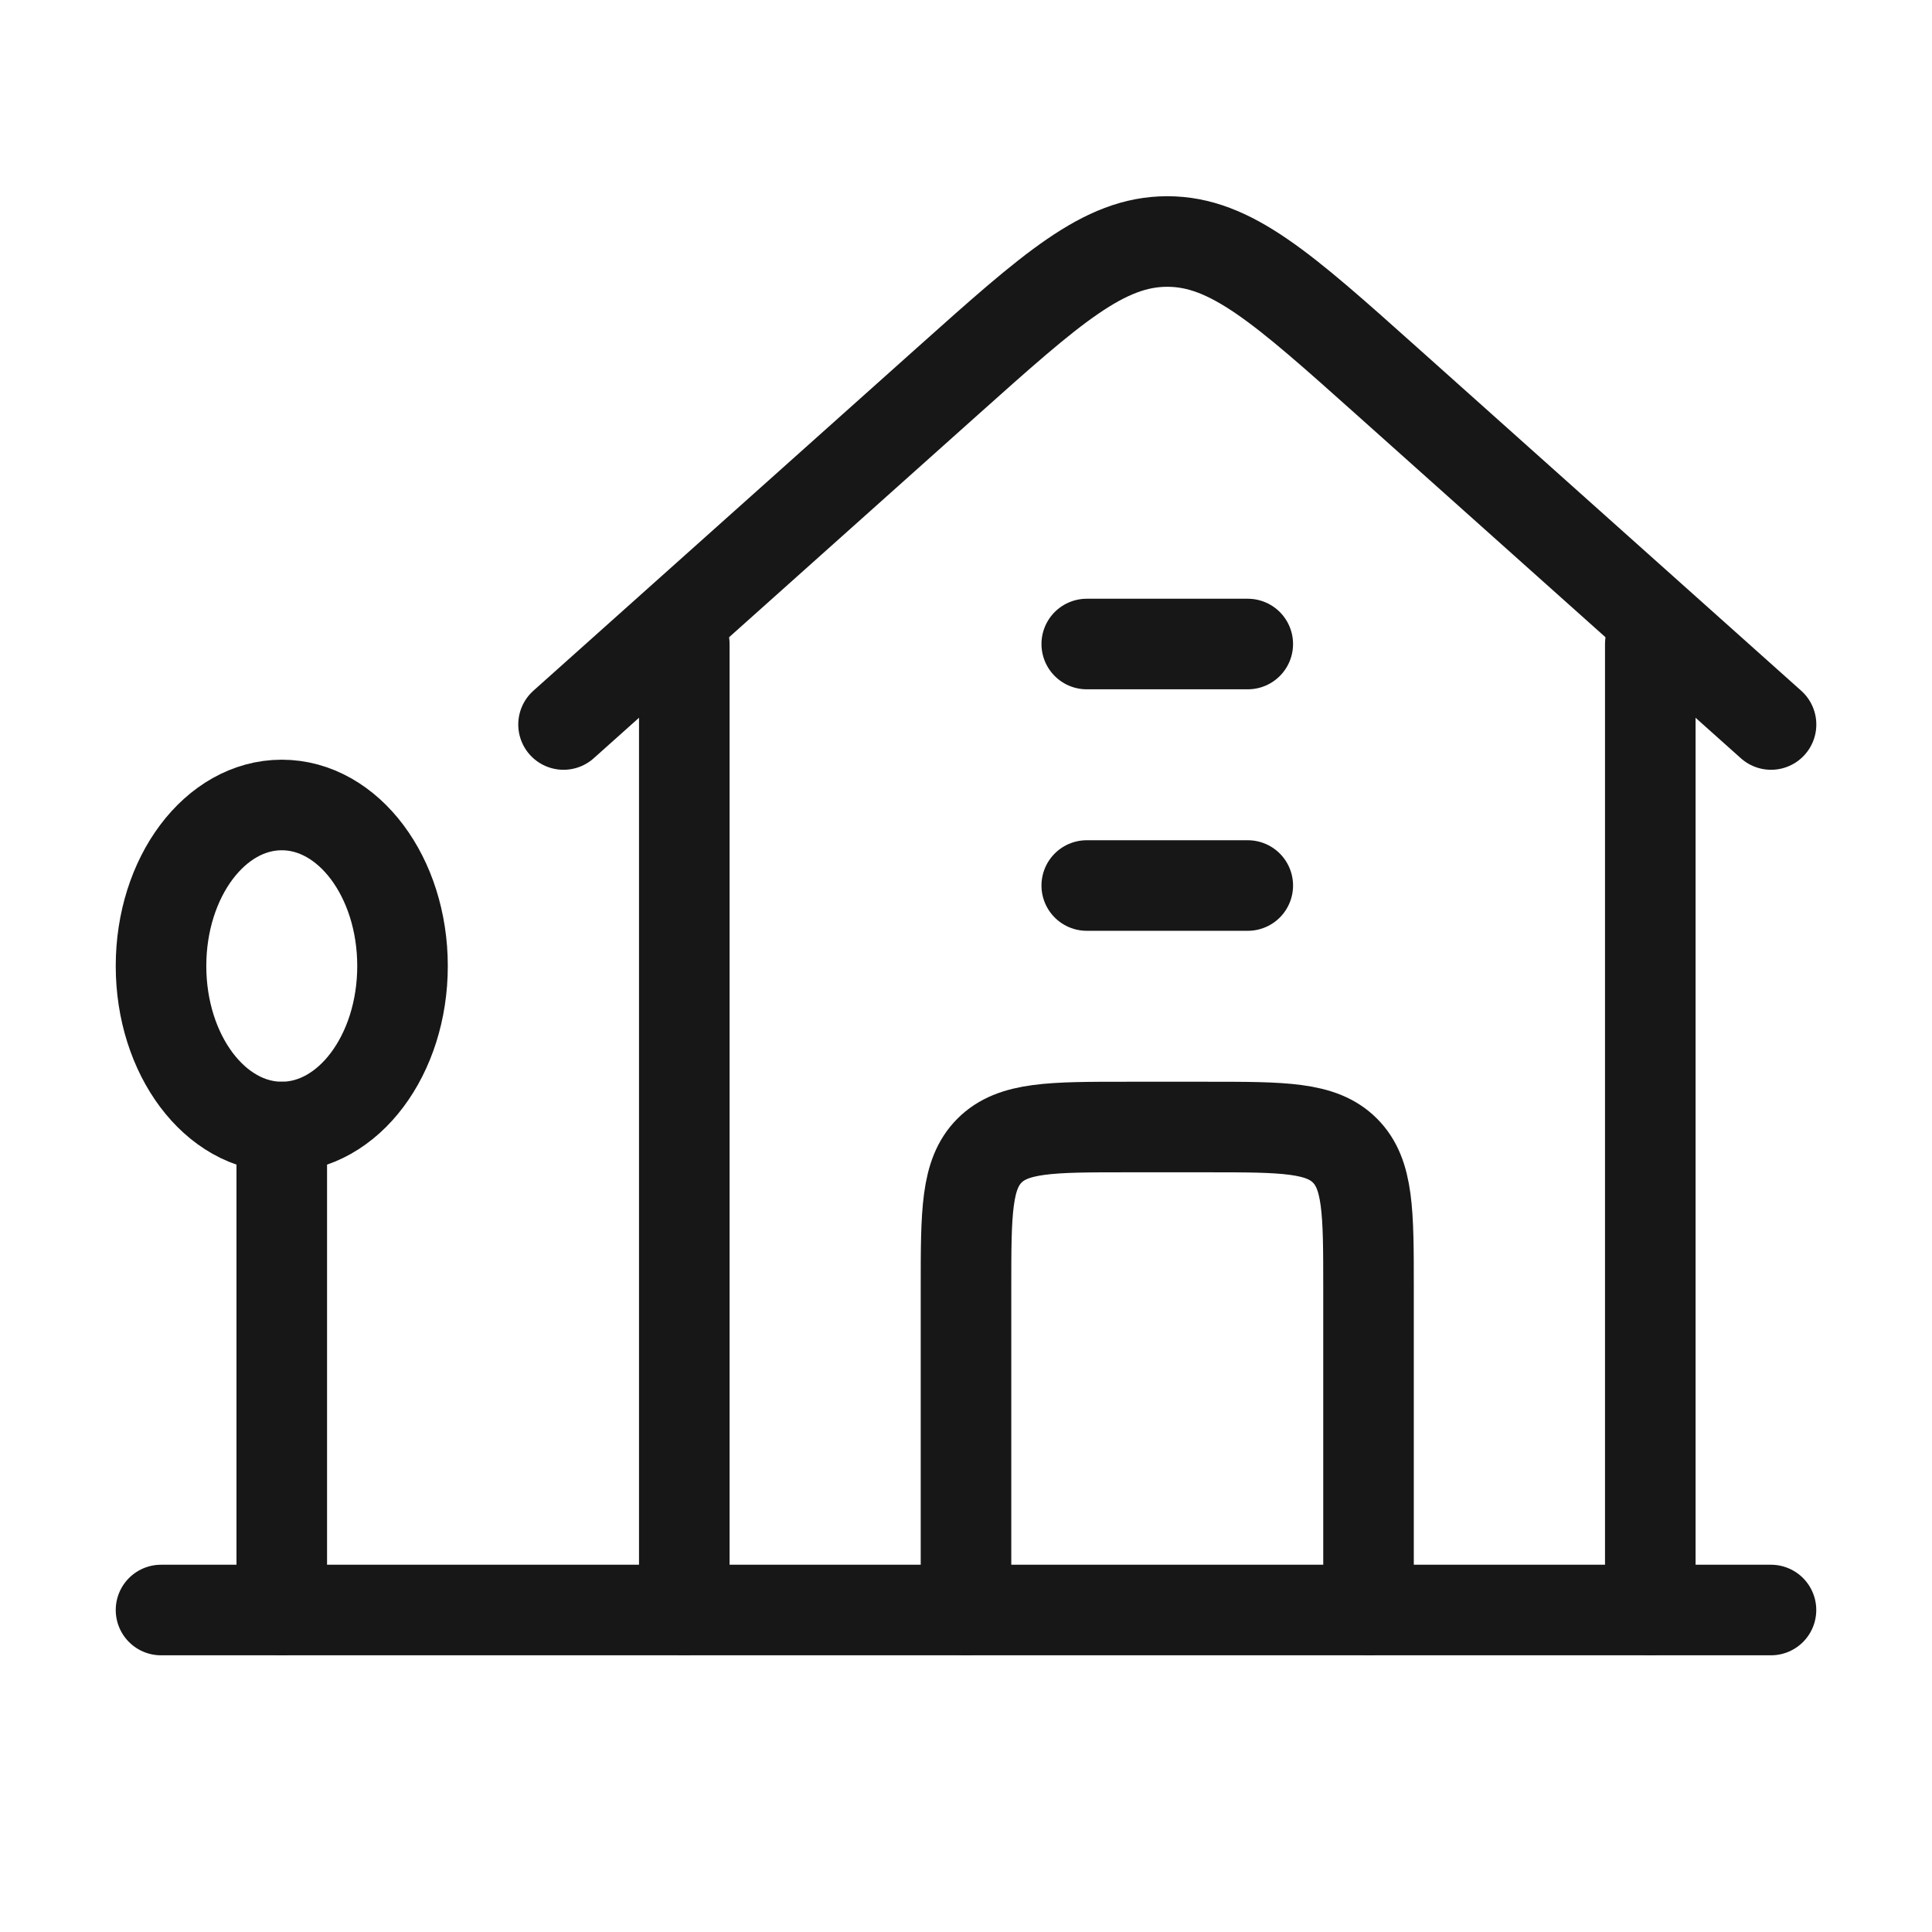 <svg width="32" height="32" viewBox="0 0 32 32" fill="none" xmlns="http://www.w3.org/2000/svg">
<path d="M9.334 12L15.694 6.314C17.42 4.771 18.282 4 19.334 4C20.385 4 21.247 4.771 22.973 6.314L29.334 12" stroke="#171717" stroke-width="1.5" stroke-linecap="round" stroke-linejoin="round"/>
<path d="M11.334 10.667L11.334 26.667M27.334 26.667L27.334 10.667" stroke="#171717" stroke-width="1.5" stroke-linecap="round" stroke-linejoin="round"/>
<ellipse cx="4.667" cy="16" rx="2" ry="2.667" stroke="#171717" stroke-width="1.5"/>
<path d="M4.667 18.667L4.667 26.667" stroke="#171717" stroke-width="1.5" stroke-linecap="round"/>
<path d="M2.667 26.667L29.333 26.667" stroke="#171717" stroke-width="1.5" stroke-linecap="round" stroke-linejoin="round"/>
<path d="M16 26.667L16 21.333C16 20.076 16 19.448 16.39 19.057C16.781 18.667 17.41 18.667 18.667 18.667H20C21.257 18.667 21.886 18.667 22.276 19.057C22.667 19.448 22.667 20.076 22.667 21.333V26.667" stroke="#171717" stroke-width="1.5" stroke-linecap="round" stroke-linejoin="round"/>
<path d="M18 14.667H20.667M18 10.667H20.667" stroke="#171717" stroke-width="1.5" stroke-linecap="round" stroke-linejoin="round"/>
</svg>
